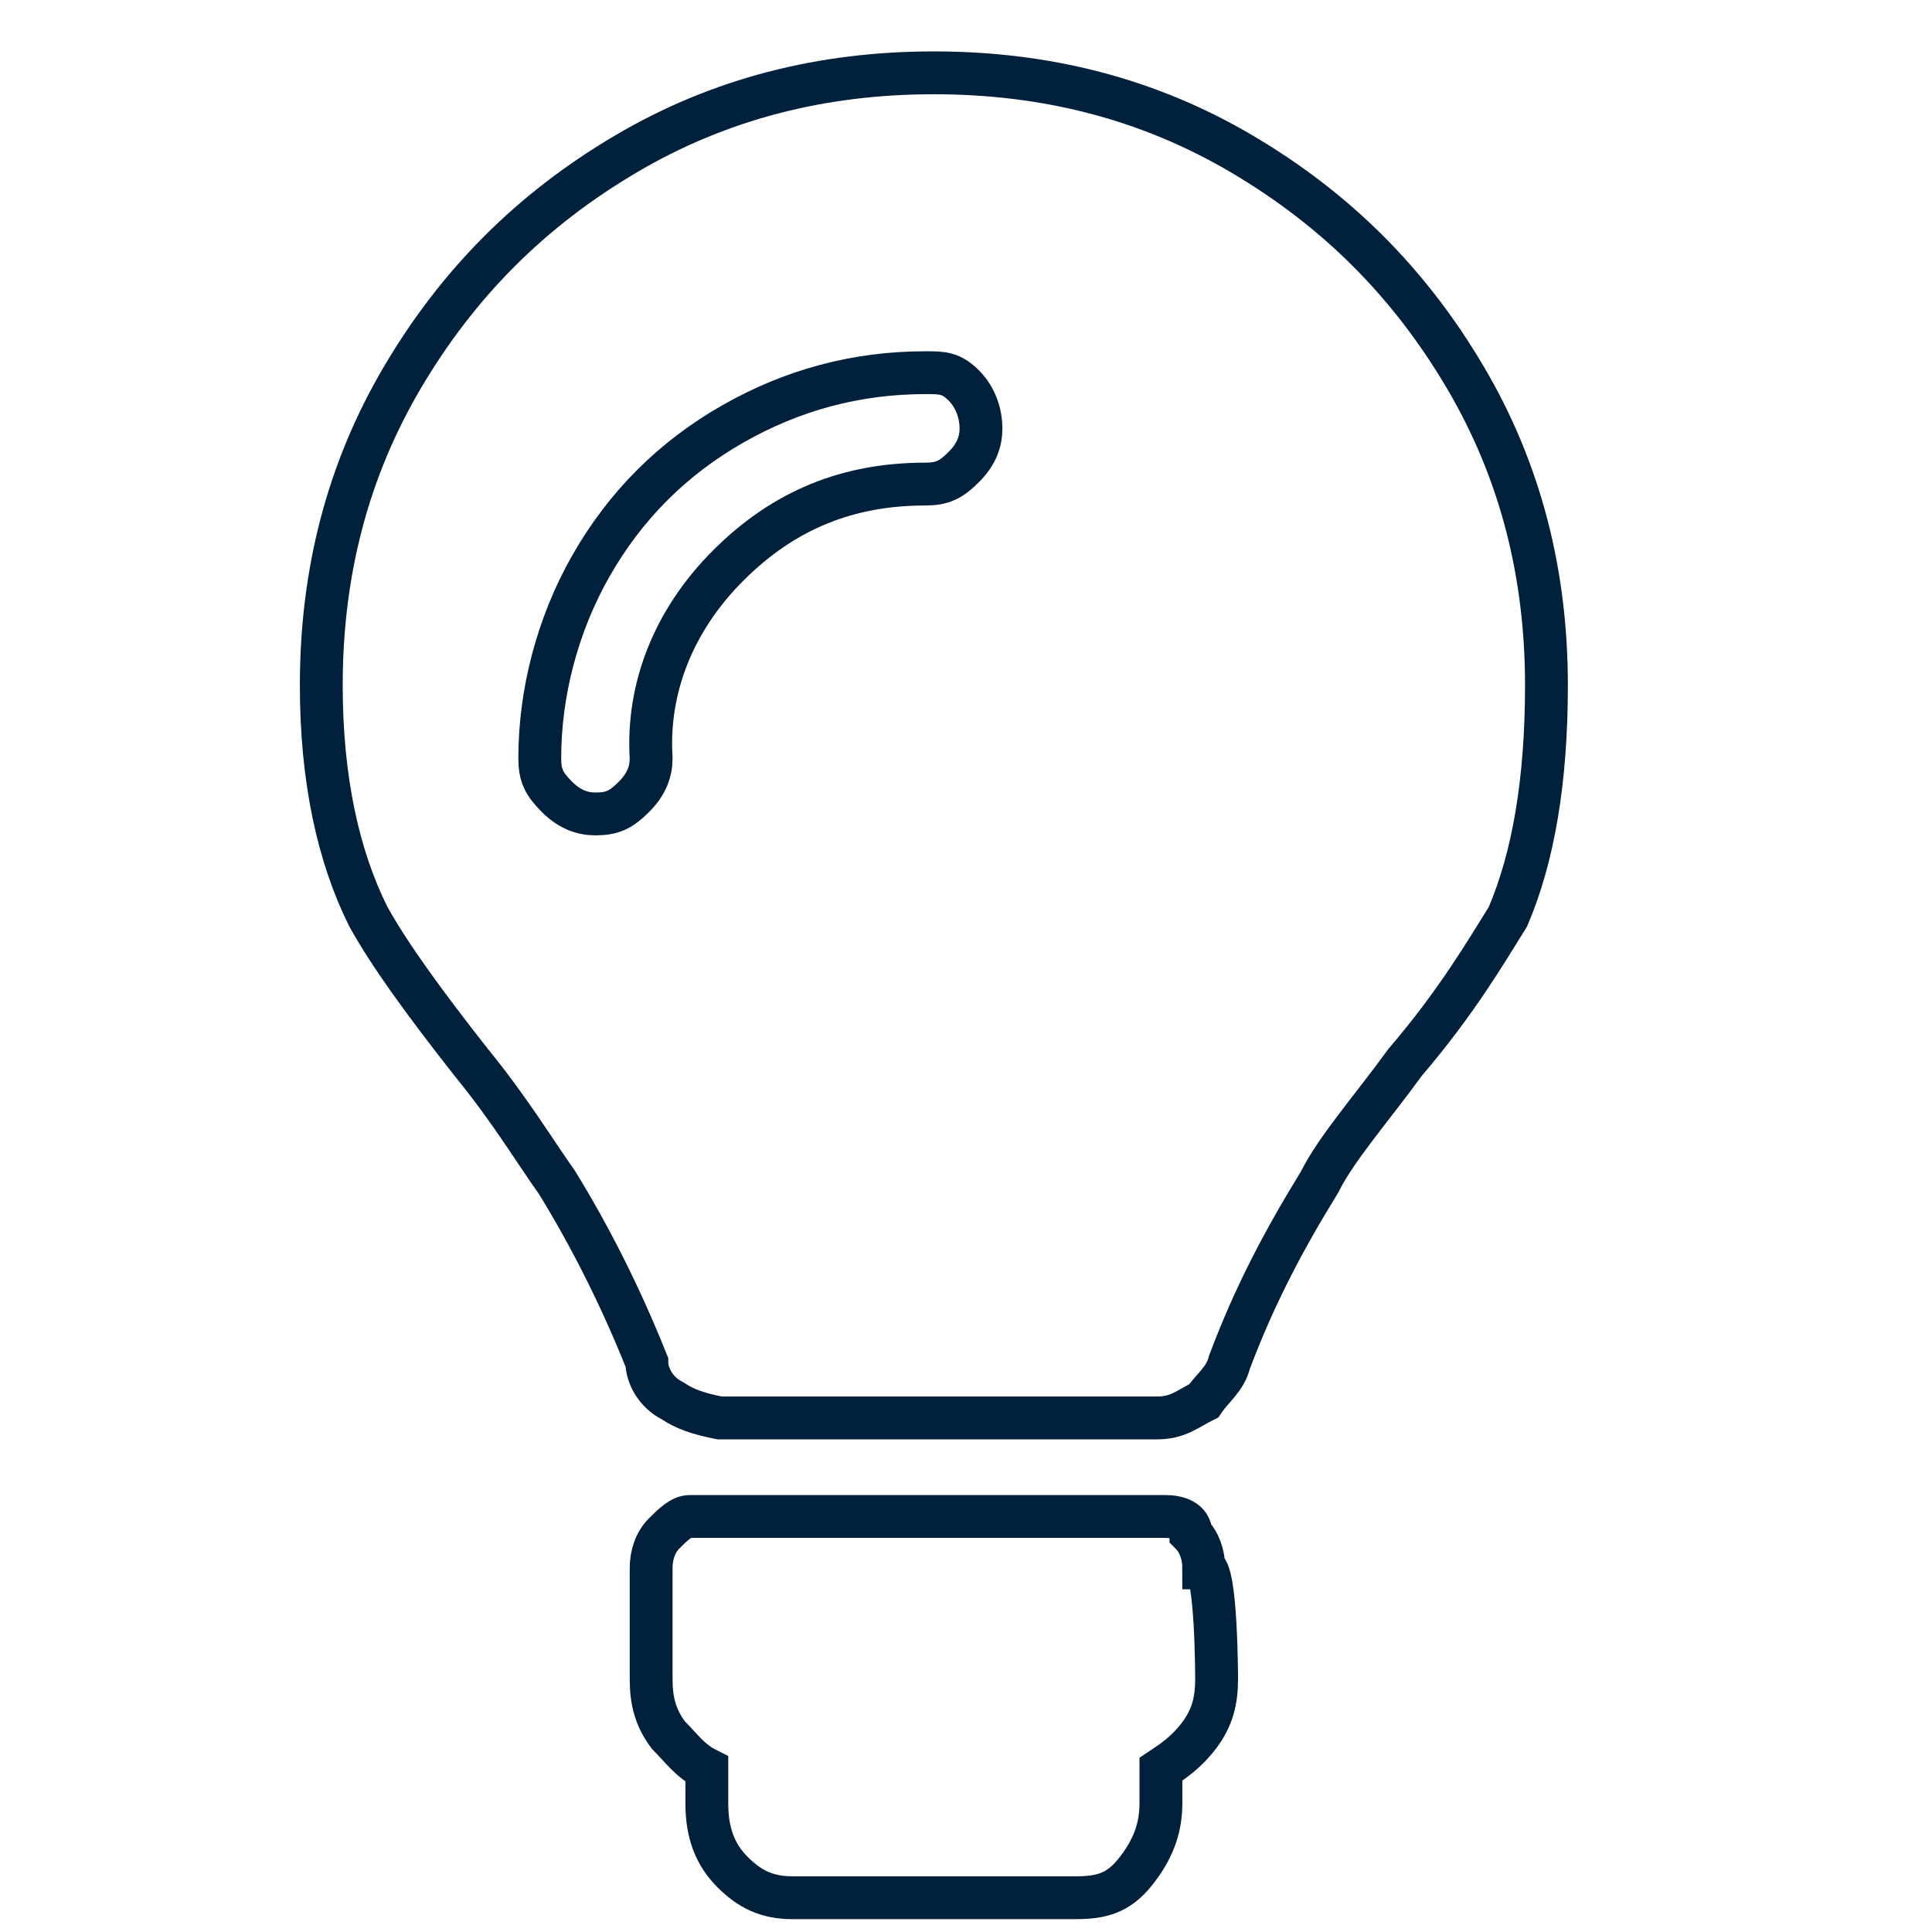 <?xml version="1.0" encoding="utf-8"?>
<!-- Generator: Adobe Illustrator 23.0.1, SVG Export Plug-In . SVG Version: 6.00 Build 0)  -->
<svg version="1.1" id="Layer_1" xmlns="http://www.w3.org/2000/svg" xmlns:xlink="http://www.w3.org/1999/xlink" x="0px" y="0px"
	 viewBox="0 0 45.1 45.1" style="enable-background:new 0 0 45.1 45.1;" xml:space="preserve">
<style type="text/css">
	.st0{fill:none;stroke:#00203C;stroke-miterlimit:10;}
</style>
<g>
	<path class="st0" d="M15.7,32.7c-0.4-0.2-0.6-0.6-0.6-0.9c-0.6-1.5-1.3-2.9-2.1-4.2c-0.5-0.7-1.1-1.7-2-2.8
		c-1.1-1.4-1.9-2.5-2.4-3.4C7.9,20,7.5,18.2,7.5,16c0-2.6,0.6-5,1.9-7.2s3-3.9,5.2-5.2s4.6-1.9,7.2-1.9s5,0.6,7.2,1.9s3.9,3,5.2,5.2
		c1.3,2.2,1.9,4.6,1.9,7.2c0,2.2-0.3,4-0.9,5.4c-0.5,0.8-1.2,2-2.4,3.4c-0.8,1.1-1.6,2-2,2.8c-0.8,1.3-1.5,2.6-2.1,4.2
		c-0.1,0.4-0.4,0.6-0.6,0.9c-0.4,0.2-0.6,0.4-1.1,0.4H16.8C16.3,33,16,32.9,15.7,32.7z M28.4,39.2c0,0.5-0.1,0.9-0.4,1.3
		c-0.3,0.4-0.6,0.6-0.9,0.8v0.8c0,0.6-0.2,1.1-0.6,1.6c-0.4,0.5-0.8,0.6-1.4,0.6h-6.6c-0.6,0-1-0.2-1.4-0.6s-0.6-0.9-0.6-1.6v-0.8
		c-0.4-0.2-0.6-0.5-0.9-0.8c-0.3-0.4-0.4-0.8-0.4-1.3v-2.6c0-0.3,0.1-0.6,0.3-0.8c0.2-0.2,0.4-0.4,0.6-0.4h11.1
		c0.3,0,0.6,0.1,0.6,0.4c0.2,0.2,0.3,0.5,0.3,0.8C28.4,36.6,28.4,39.2,28.4,39.2z"/>
</g>
<path class="st0" d="M17,13.2c1.3-1.3,2.8-1.9,4.6-1.9c0.4,0,0.6-0.1,0.9-0.4s0.4-0.6,0.4-0.9S22.8,9.3,22.5,9S22,8.7,21.6,8.7
	c-1.6,0-3.1,0.4-4.5,1.2c-1.4,0.8-2.5,1.9-3.3,3.3c-0.8,1.4-1.2,3-1.2,4.5c0,0.4,0.1,0.6,0.4,0.9c0.3,0.3,0.6,0.4,0.9,0.4
	c0.4,0,0.6-0.1,0.9-0.4c0.3-0.3,0.4-0.6,0.4-0.9C15.1,16.1,15.7,14.5,17,13.2z"/>
</svg>
